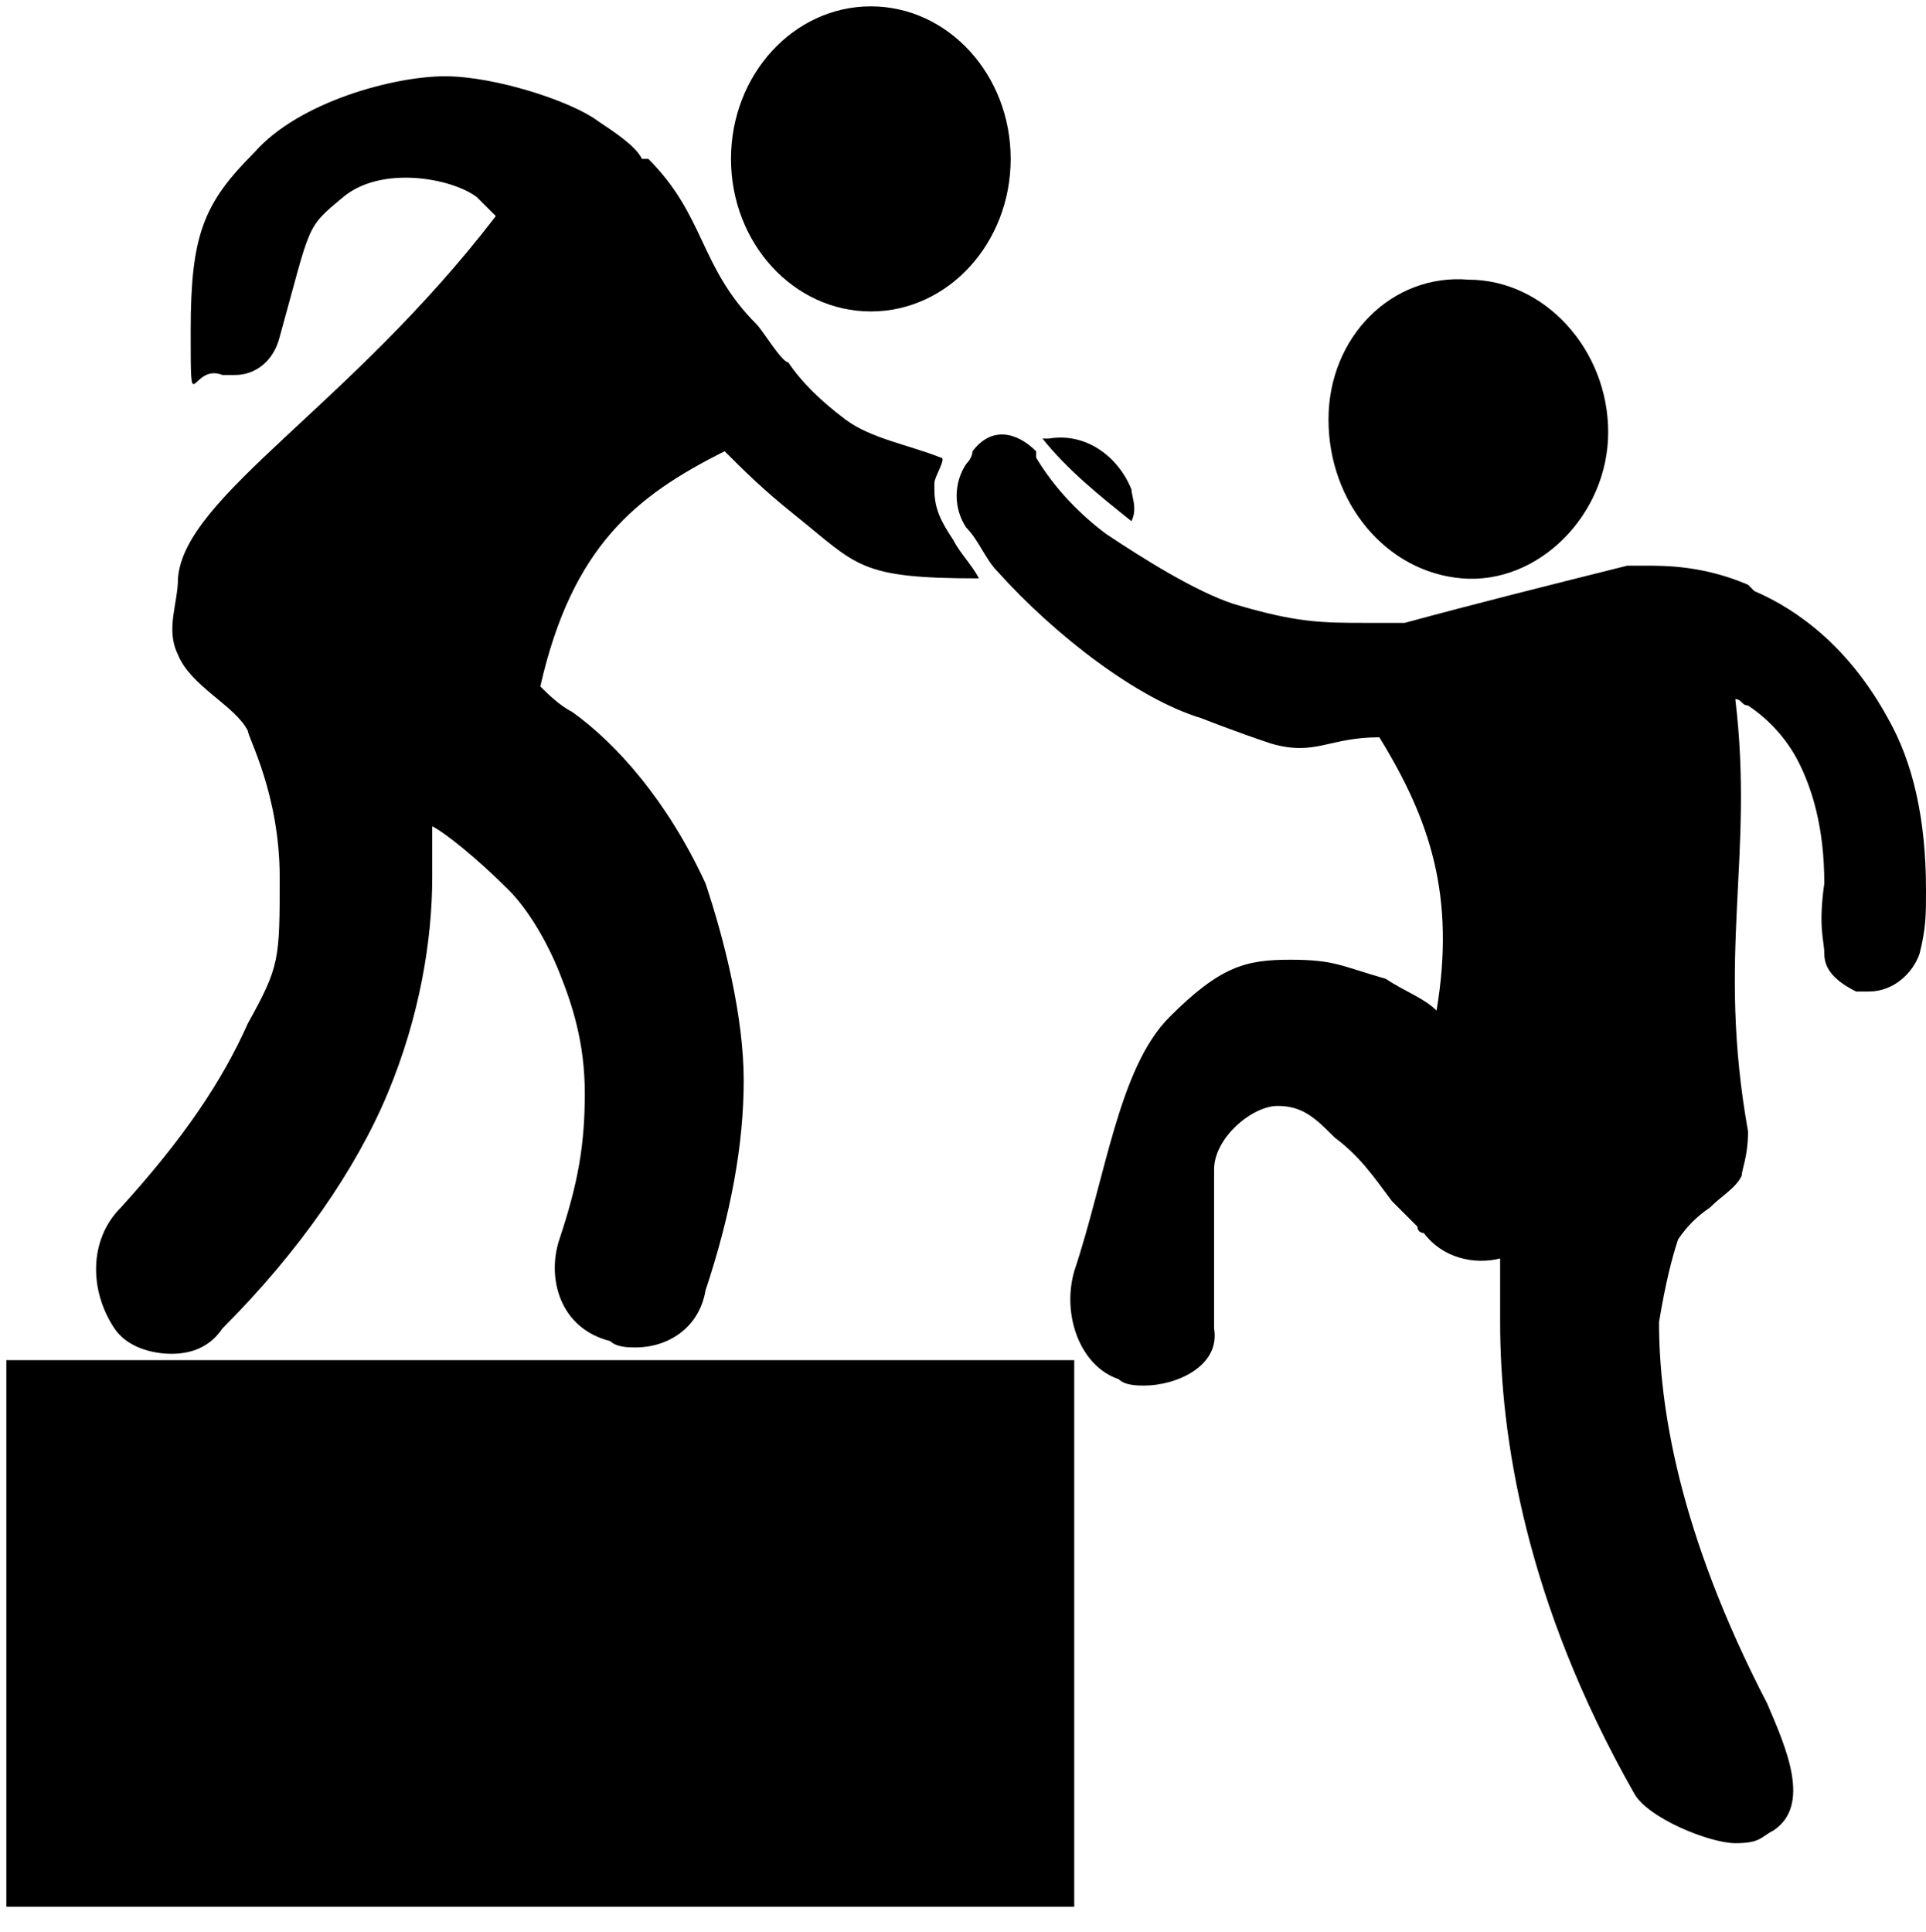 <?xml version="1.0" encoding="UTF-8"?>
<svg xmlns="http://www.w3.org/2000/svg" version="1.1" viewBox="0 0 30.3 30.4">
  <!-- Generator: Adobe Illustrator 28.6.0, SVG Export Plug-In . SVG Version: 1.2.0 Build 709)  -->
  <g>
    <g id="Layer_3">
      <path d="M17.8,8.2c.1-.2,0-.4,0-.5-.2-.5-.7-.9-1.3-.8h-.1c.4.5.9.9,1.4,1.3Z"/>
      <path d="M14.7,7.6c0-.1.2-.4.1-.4-.5-.2-1.1-.3-1.5-.6-.4-.3-.7-.6-.9-.9-.1,0-.4-.5-.5-.6-.9-.9-.8-1.7-1.7-2.6h-.1c-.1-.2-.4-.4-.7-.6-.4-.3-1.6-.7-2.4-.7s-2.3.4-3,1.2c-.8.8-1,1.3-1,2.8s0,.5.5.7h.2c.3,0,.6-.2.7-.6.5-1.8.4-1.7,1-2.2.6-.5,1.7-.3,2.1,0,0,0,.2.2.3.3-2.3,3-4.9,4.4-5,5.7,0,.4-.2.8,0,1.2.2.5.9.8,1.1,1.2h0c0,.1.5,1,.5,2.3s0,1.4-.5,2.3c-.4.9-1,1.8-2,2.9-.5.5-.5,1.3-.1,1.9.2.3.6.4.9.4s.6-.1.8-.4c1.2-1.2,2.1-2.5,2.6-3.7.5-1.2.7-2.4.7-3.4v-.8c.2.1.7.5,1.2,1,.3.3.6.8.8,1.3s.4,1.1.4,1.9-.1,1.4-.4,2.3c-.2.6,0,1.4.8,1.6.1.1.3.1.4.1.5,0,1-.3,1.1-.9.4-1.2.6-2.3.6-3.3s-.3-2.2-.6-3.1c-.6-1.3-1.4-2.2-2.1-2.7-.2-.1-.4-.3-.5-.4.5-2.2,1.5-3,2.9-3.7.3.3.6.6,1.1,1,1,.8,1,1,2.9,1-.1-.2-.3-.4-.4-.6-.2-.3-.3-.5-.3-.8Z"/>
      <ellipse cx="13.7" cy="2.5" rx="2.2" ry="2.4"/>
      <path d="M20.9,6.6c0-1.3,1-2.3,2.2-2.2,1.2,0,2.2,1.1,2.2,2.4s-1.1,2.4-2.3,2.3-2.1-1.2-2.1-2.5Z"/>
      <path d="M27.5,9.2c-.7-.3-1.3-.3-1.6-.3h-.3c-1.2.3-2.4.6-3.5.9h-.6c-.7,0-1.1,0-2.1-.3h0c-.6-.2-1.4-.7-2-1.1-.4-.3-.8-.7-1.1-1.2,0,0,0,0,0-.1-.3-.3-.7-.4-1,0,0,0,0,.1-.1.2-.2.3-.2.7,0,1,.2.2.3.5.5.7.9,1,2.2,2,3.2,2.3,0,0,.5.2,1.1.4.7.2.9-.1,1.7-.1h0c.8,1.3,1.2,2.5.9,4.3-.2-.2-.5-.3-.8-.5-.7-.2-.8-.3-1.5-.3s-1.1.1-1.9.9-1,2.5-1.5,4c-.2.7.1,1.5.7,1.7.1.1.3.1.4.1.5,0,1.2-.3,1.1-.9v-2.5c0-.5.6-1,1-1s.6.2.9.5c.4.3.6.6.9,1l.4.4c0,.1.1.1.1.1h0c.3.4.8.5,1.2.4v1c0,1.8.4,4.4,2.1,7.4.2.4,1.2.8,1.6.8s.4-.1.6-.2c.6-.4.2-1.3-.1-2-1.4-2.7-1.7-4.7-1.7-6,.1-.6.2-1,.3-1.3q.2-.3.5-.5c.2-.2.4-.3.5-.5,0-.1.1-.3.1-.7-.5-2.8.1-4.3-.2-6.8.1,0,.1.1.2.1.3.2.6.5.8.9.2.4.4,1,.4,1.9-.1.7,0,.9,0,1.1s.1.4.5.6h.2c.4,0,.7-.3.8-.6.1-.4.1-.6.1-1,0-1.1-.2-2-.6-2.7-.6-1.1-1.4-1.7-2.1-2Z"/>
      <rect x=".1" y="21.4" width="16.8" height="8.6"/>
    </g>
  </g>
</svg>